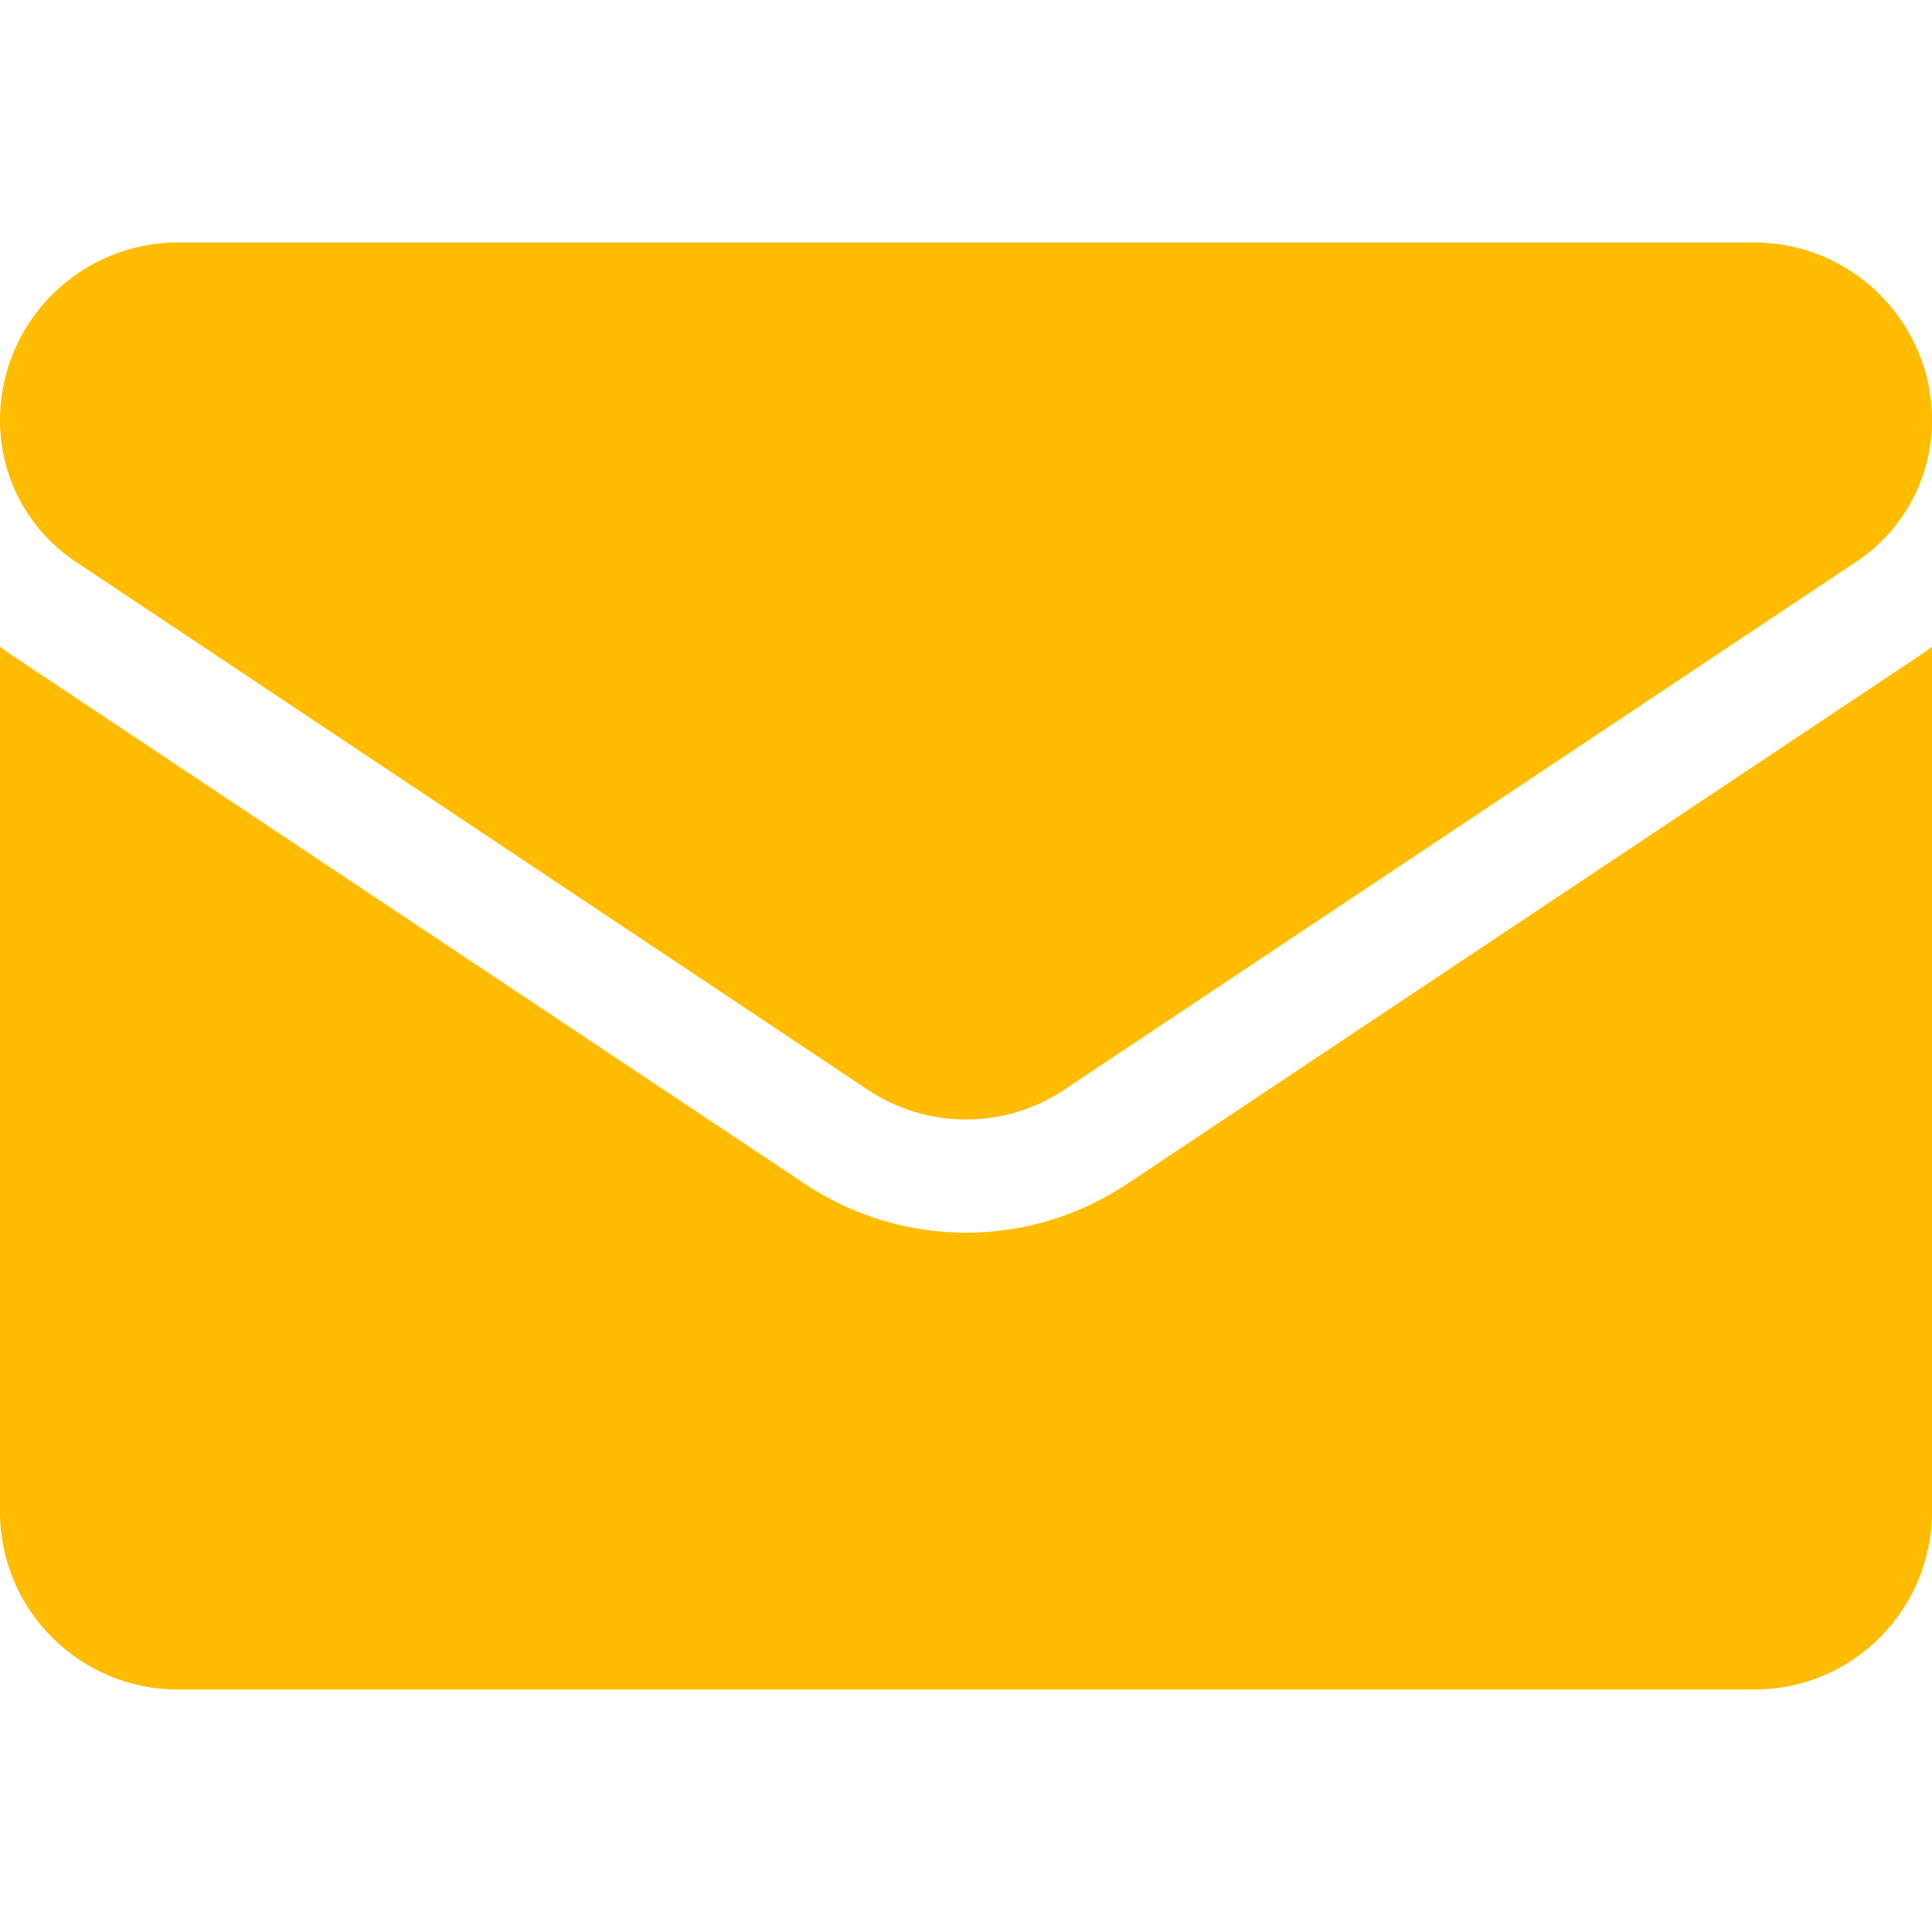 <svg width="24" height="24" viewBox="0 0 24 24" fill="none" xmlns="http://www.w3.org/2000/svg">
<path d="M14.006 14.704C13.409 15.102 12.715 15.313 12 15.313C11.285 15.313 10.591 15.102 9.994 14.704L0.16 8.148C0.106 8.111 0.052 8.074 1.16255e-06 8.034V18.778C1.16255e-06 20.01 1 20.988 2.209 20.988H21.791C23.022 20.988 24 19.988 24 18.778V8.034C23.948 8.074 23.894 8.112 23.84 8.148L14.006 14.704Z" fill="#FFBC00"/>
<path d="M0.94 6.978L10.774 13.534C11.147 13.783 11.573 13.907 12 13.907C12.427 13.907 12.853 13.783 13.226 13.534L23.06 6.978C23.649 6.586 24 5.929 24 5.221C24 4.003 23.009 3.012 21.791 3.012H2.209C0.991 3.013 1.16255e-06 4.003 1.16255e-06 5.222C-0 5.57 0.085 5.912 0.249 6.218C0.413 6.524 0.65 6.785 0.94 6.978Z" fill="#FFBC00"/>
</svg>
